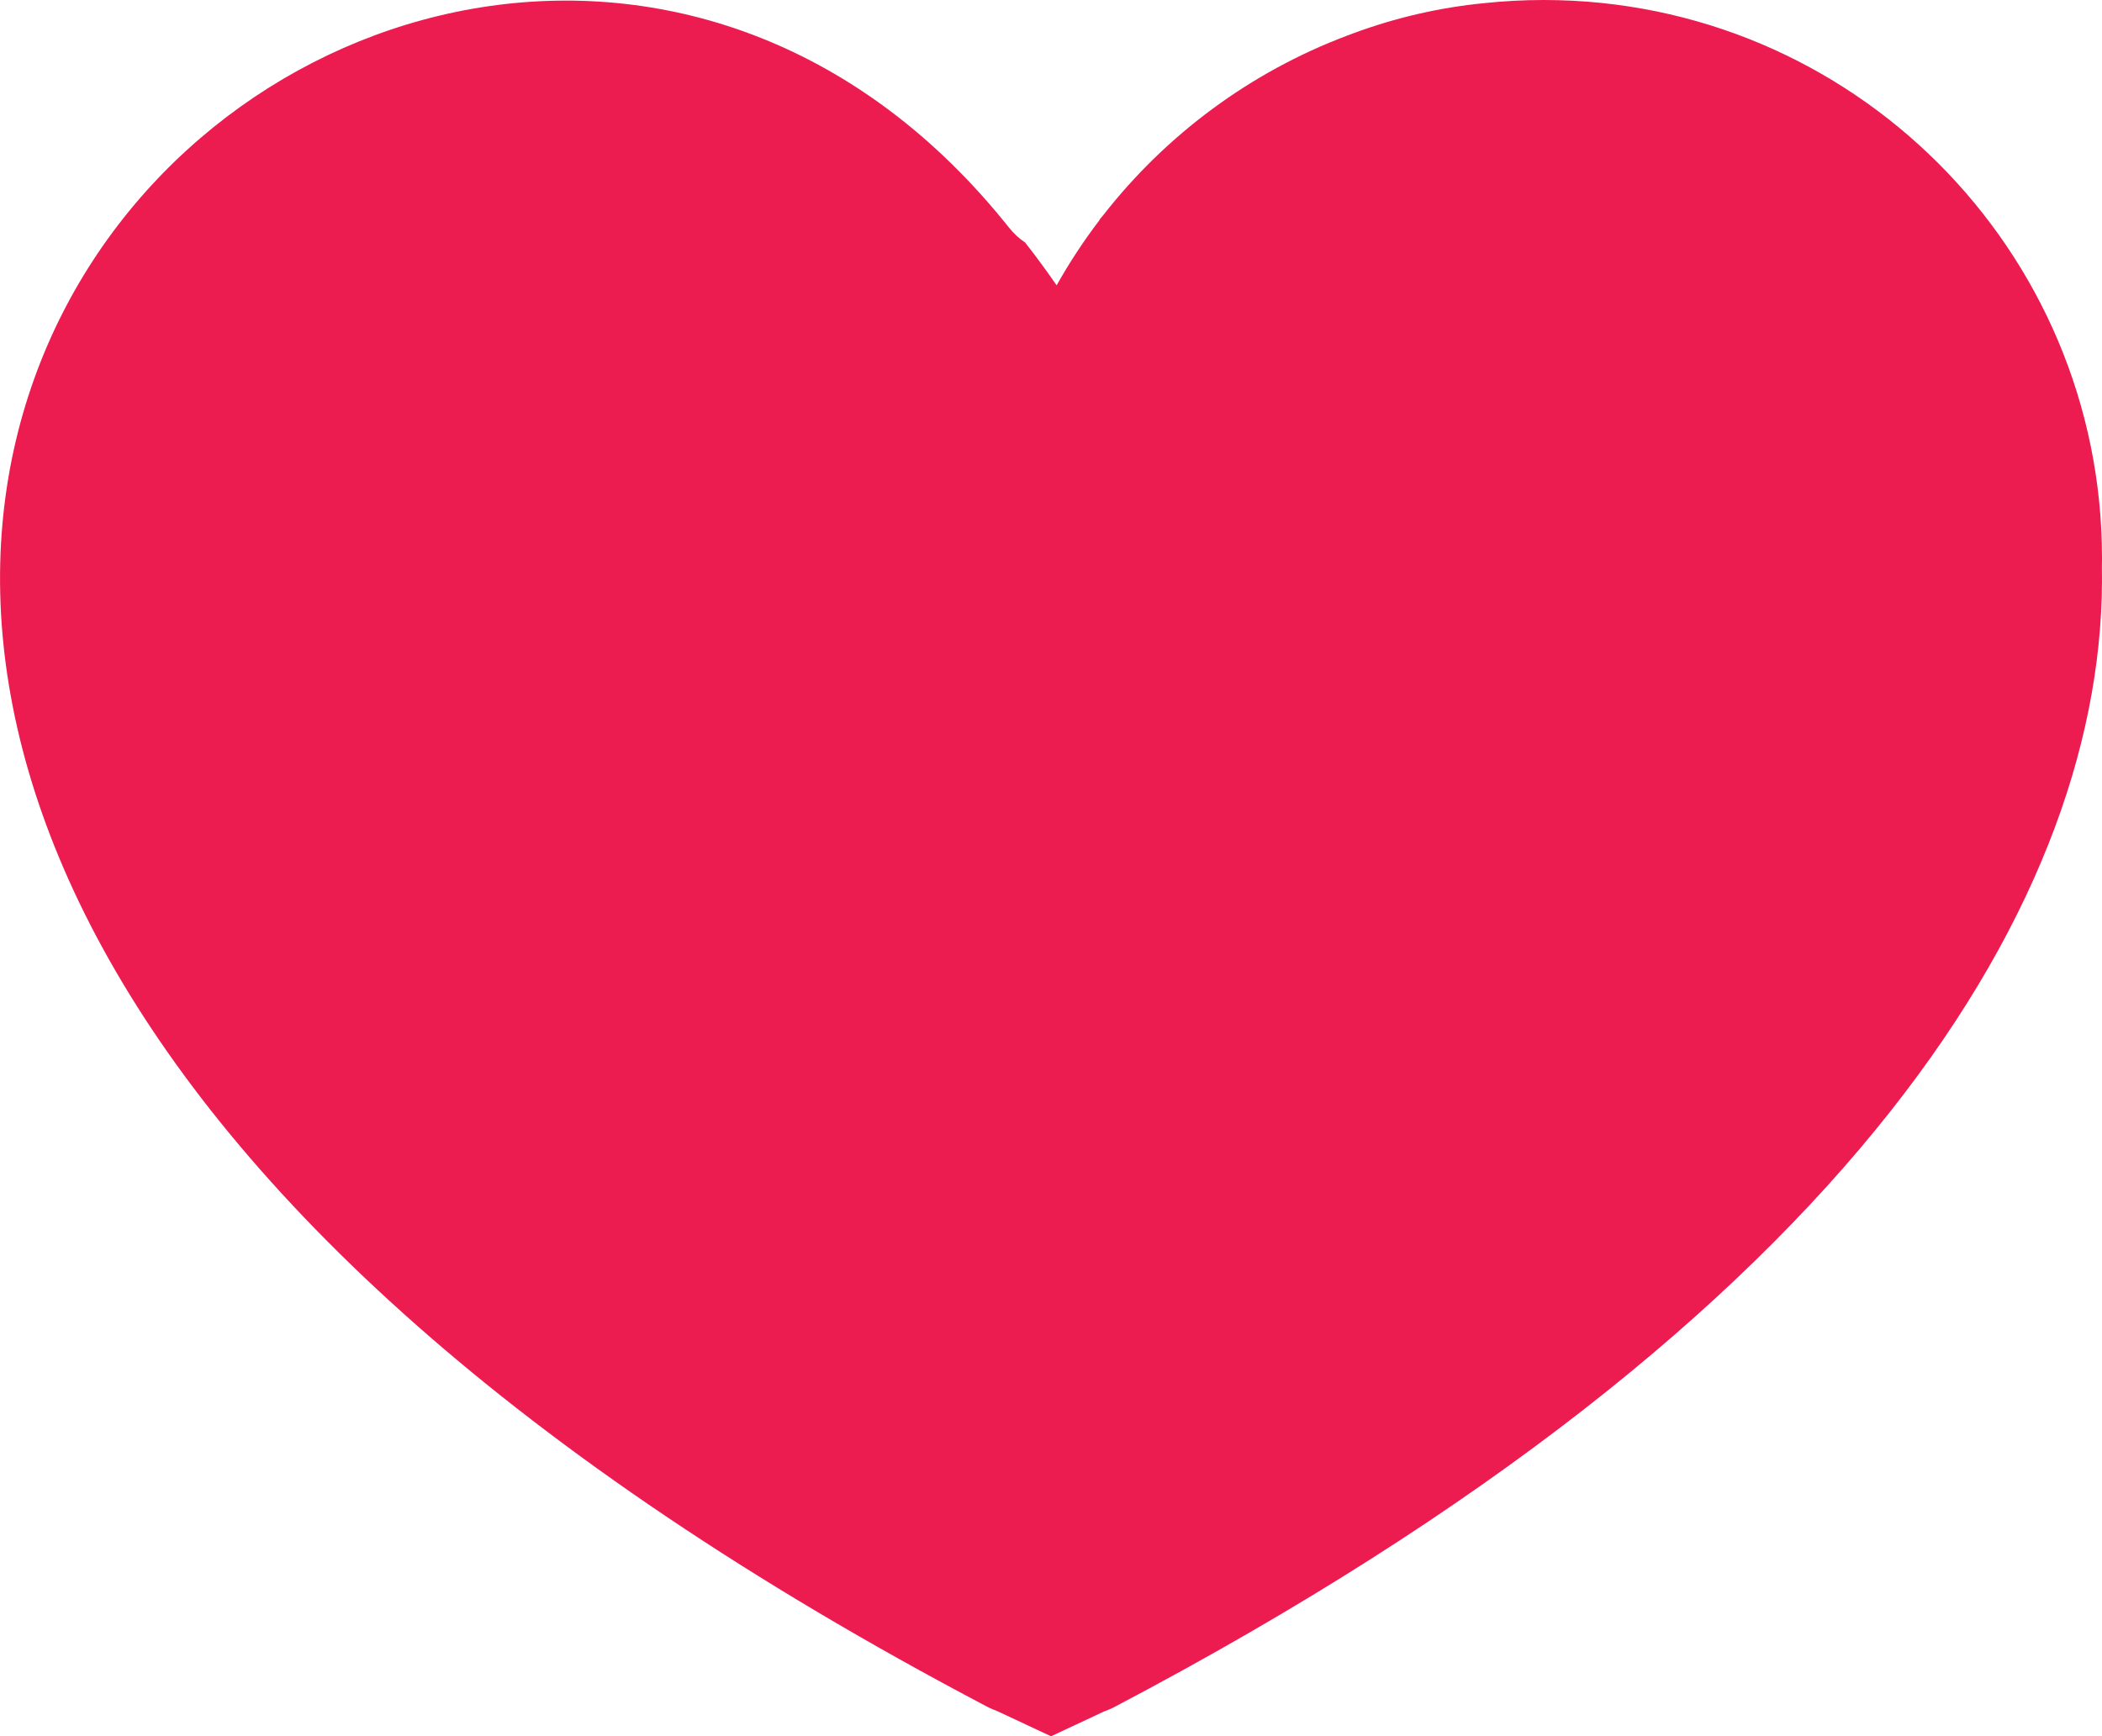 <?xml version="1.0" encoding="UTF-8"?><svg id="Layer_2" xmlns="http://www.w3.org/2000/svg" viewBox="0 0 617.15 509.84"><defs><style>.cls-1{fill:#ec1b50;stroke-width:0px;}</style></defs><g id="Layer_1-2"><path class="cls-1" d="m617.15,163.91C617.15,73.38,543.77,0,453.24,0c-5.93,0-11.79.32-17.55.93-12.91,1.27-25.84,4.2-38.51,8.91-.38.14-.76.28-1.14.43-.18.06-.36.13-.54.2-28.42,10.71-53.07,29.06-71.46,52.56-.41.49-.82.99-1.23,1.48,0,.03.03.05.04.08-4.64,6.08-8.86,12.49-12.62,19.2-2.97-4.3-6.05-8.52-9.27-12.59-1.69-1.11-3.32-2.6-4.81-4.48-172.57-216.58-566.43,139.83-6.44,434.38,1.05.56,2.18,1.03,3.34,1.47l15.53,7.28,15.44-7.23c1.2-.44,2.37-.94,3.45-1.52,217.98-114.66,291.43-238.71,289.65-334.66.02-.84.04-1.67.04-2.52Z"/></g></svg>